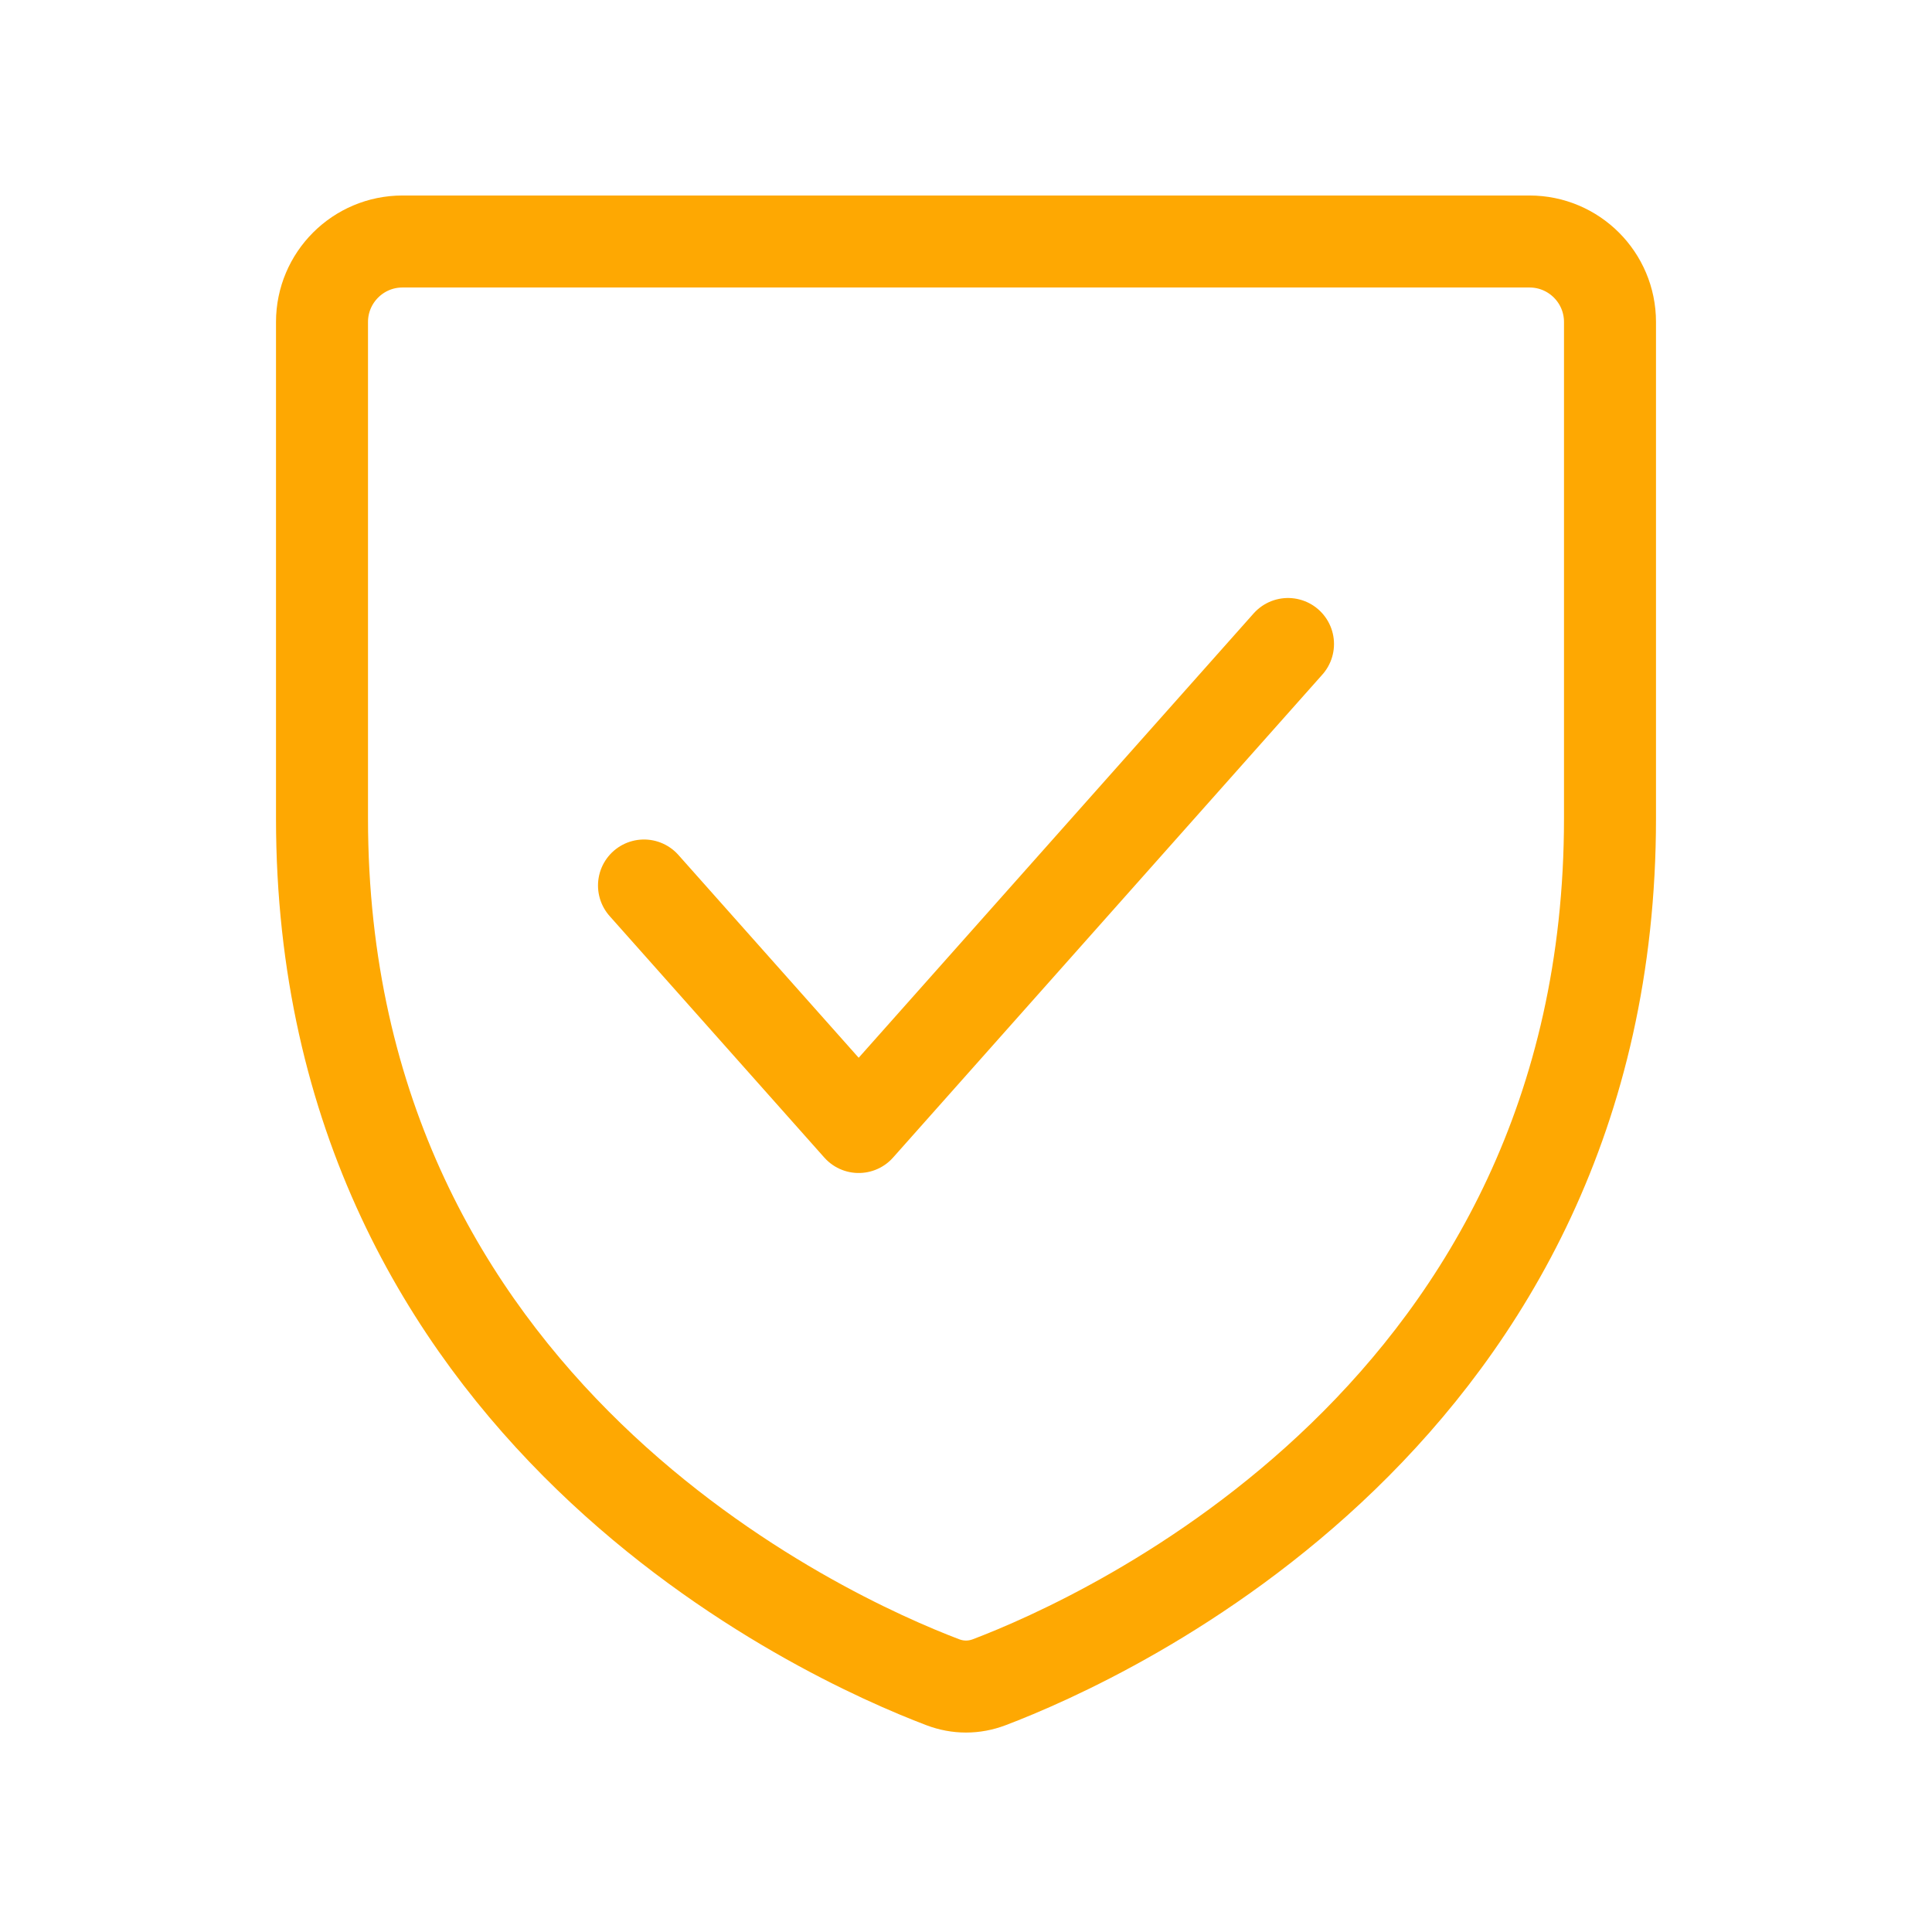<?xml version="1.0" encoding="UTF-8"?> <svg xmlns="http://www.w3.org/2000/svg" width="42" height="42" viewBox="0 0 42 42" fill="none"> <path d="M33.25 5.25H8.75C7.784 5.25 7 6.034 7 7V17.788C7 30.706 17.98 35.615 20.492 36.569C20.825 36.696 21.175 36.696 21.508 36.569C24.02 35.615 35 30.706 35 17.788V7C35 6.034 34.217 5.25 33.25 5.25Z" stroke="#FEA802" stroke-width="2" stroke-linecap="round" stroke-linejoin="round"></path> <path d="M28 14L18.667 24.5L14 19.25" stroke="#FEA802" stroke-width="2" stroke-linecap="round" stroke-linejoin="round"></path> </svg> 